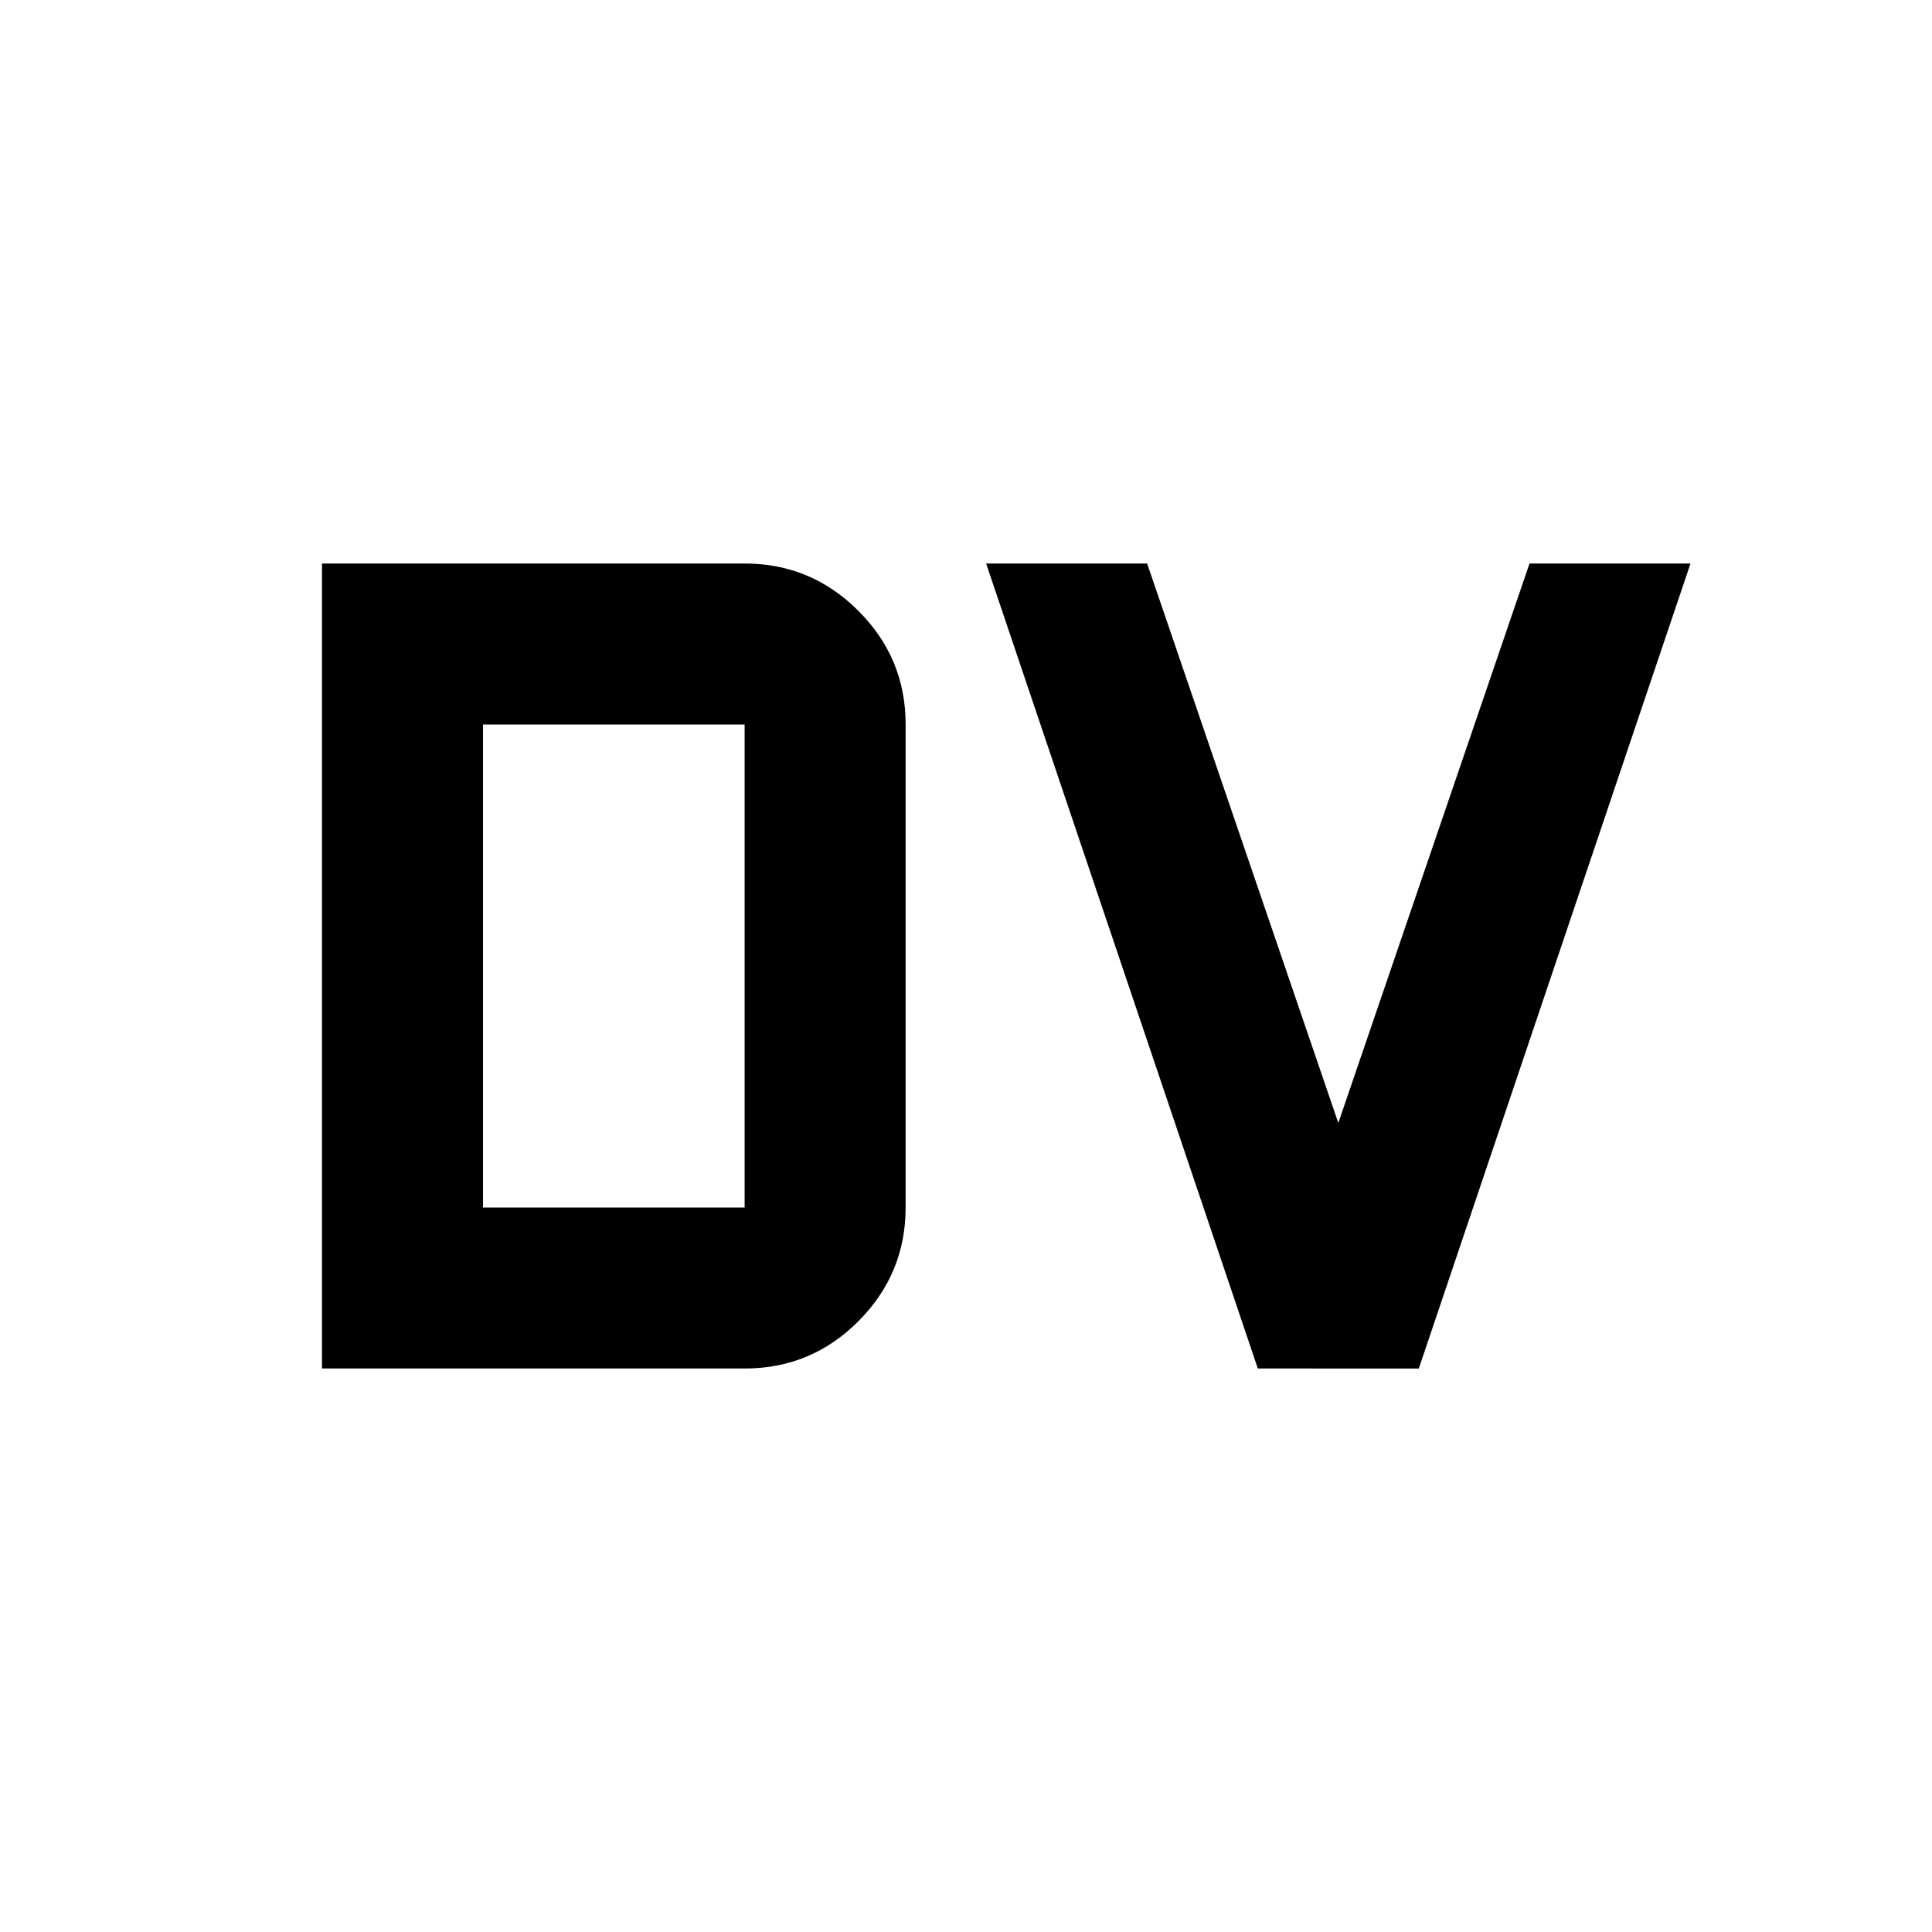 <?xml version="1.0" encoding="utf-8"?>
<!-- Generator: www.svgicons.com -->
<svg xmlns="http://www.w3.org/2000/svg" width="800" height="800" viewBox="0 0 24 24">
<path fill="currentColor" d="M6 15h3.25V9H6zm-2 2V7h5.25q.825 0 1.413.588T11.25 9v6q0 .825-.587 1.413T9.25 17zm11.625 0L12.25 7h2l2.375 6.95L19 7h2l-3.375 10z"/>
</svg>